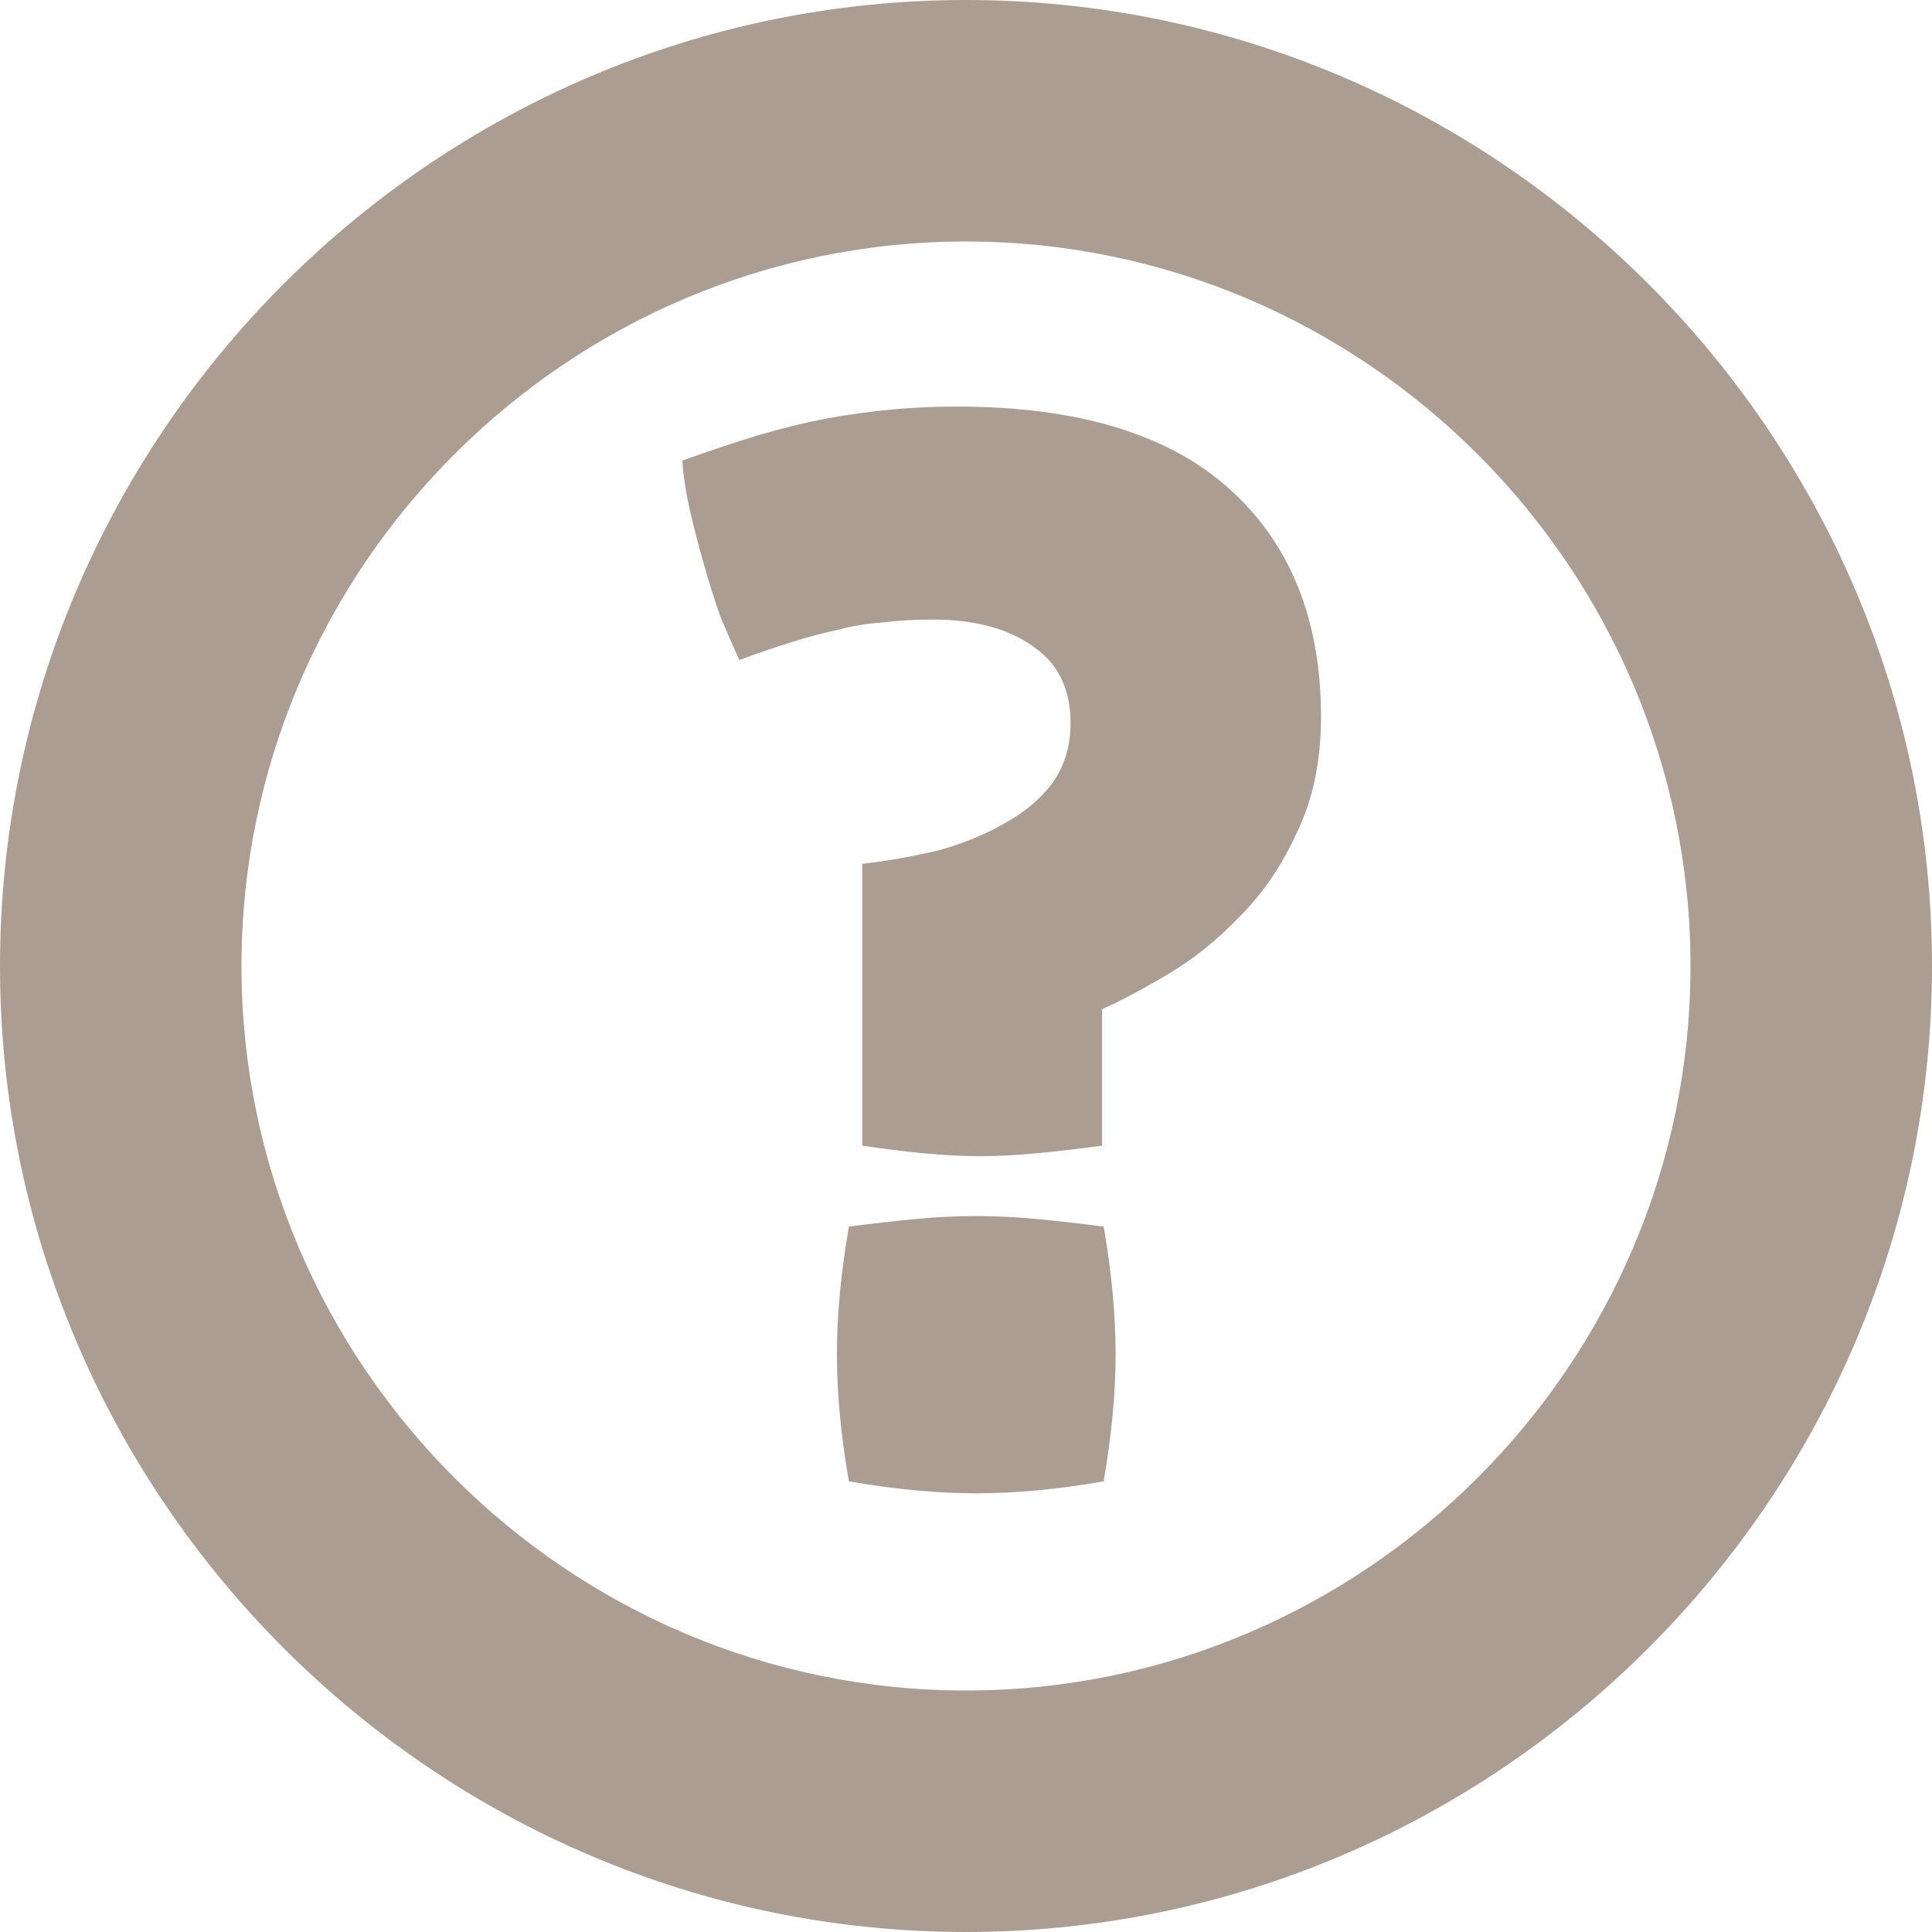 <?xml version="1.0" encoding="UTF-8" standalone="no"?>
<svg
   xmlns:dc="http://purl.org/dc/elements/1.1/"
   xmlns:cc="http://creativecommons.org/ns#"
   xmlns:rdf="http://www.w3.org/1999/02/22-rdf-syntax-ns#"
   xmlns:svg="http://www.w3.org/2000/svg"
   xmlns="http://www.w3.org/2000/svg"
   xmlns:sodipodi="http://sodipodi.sourceforge.net/DTD/sodipodi-0.dtd"
   xmlns:inkscape="http://www.inkscape.org/namespaces/inkscape"
   width="16"
   height="16"
   viewBox="0 0 16 16"
   preserveAspectRatio="xMinYMid meet"
   overflow="visible"
   version="1.1"
   id="svg4"
   sodipodi:docname="help.svg"
   inkscape:version="0.92.1 unknown">
  <defs
     id="defs8" />
  <sodipodi:namedview
     pagecolor="#ffffff"
     bordercolor="#666666"
     borderopacity="1"
     objecttolerance="10"
     gridtolerance="10"
     guidetolerance="10"
     inkscape:pageopacity="0"
     inkscape:pageshadow="2"
     inkscape:window-width="640"
     inkscape:window-height="480"
     id="namedview6"
     showgrid="false"
     inkscape:zoom="16.90625"
     inkscape:cx="21.847838"
     inkscape:cy="8.9808633"
     inkscape:current-layer="svg4" />
  <path
     id="path821"
     d="M 8,14 C 4.7,14 2,11.3 2,8 2,4.7 4.7,2 8,2 c 3.3,0 6,2.7 6,6 0,3.3 -2.7,6 -6,6 z M 8,0 C 3.6,0 0,3.6 0,8 c 0,4.4 3.6,8 8,8 4.4,0 8,-3.6 8,-8 C 16,3.6 12.4,0 8,0 Z"
     style="fill:#ac9d93" />
  <g
     aria-label="?"
     style="font-style:normal;font-variant:normal;font-weight:300;font-stretch:normal;font-size:12.416px;line-height:49.323px;font-family:Dosis;-inkscape-font-specification:'Dosis Light';font-variant-ligatures:normal;font-variant-position:normal;font-variant-caps:normal;font-variant-numeric:normal;font-variant-alternates:normal;font-feature-settings:normal;text-indent:0;text-align:center;text-decoration:none;text-decoration-line:none;text-decoration-style:solid;text-decoration-color:black;letter-spacing:-0.064px;word-spacing:0px;text-transform:none;writing-mode:lr-tb;direction:ltr;text-orientation:mixed;dominant-baseline:auto;baseline-shift:baseline;text-anchor:middle;white-space:normal;shape-padding:0;opacity:1;vector-effect:none;fill:#ac9d93;fill-opacity:1;stroke:none;stroke-width:0.19;stroke-linecap:round;stroke-linejoin:round;stroke-miterlimit:4;stroke-dasharray:none;stroke-dashoffset:0;stroke-opacity:0.982;paint-order:markers stroke fill"
     id="text828"
     transform="translate(0.237)">
    <path
       d="M 5.886,5.465 Q 5.811,5.304 5.724,5.093 5.65,4.882 5.588,4.658 5.525,4.435 5.476,4.224 5.426,4 5.414,3.814 5.761,3.69 6.047,3.603 6.345,3.516 6.606,3.466 6.879,3.417 7.14,3.392 7.4,3.367 7.686,3.367 q 1.502,0 2.26,0.683 0.757,0.683 0.757,1.887 0,0.546 -0.199,0.956 Q 10.318,7.303 10.032,7.588 9.759,7.874 9.449,8.06 9.138,8.246 8.89,8.358 v 1.13 q -0.273,0.037 -0.534,0.062 -0.261,0.025 -0.472,0.025 -0.223,0 -0.484,-0.025 Q 7.152,9.525 6.904,9.488 V 7.154 Q 7.226,7.116 7.537,7.042 7.847,6.955 8.083,6.818 8.331,6.682 8.48,6.483 8.629,6.272 8.629,5.987 q 0,-0.422 -0.31,-0.633 -0.31,-0.223 -0.832,-0.223 -0.236,0 -0.422,0.025 -0.186,0.012 -0.372,0.062 -0.174,0.037 -0.372,0.099 -0.199,0.062 -0.435,0.149 z m 1.962,4.606 q 0.248,0 0.509,0.025 0.261,0.025 0.546,0.062 0.05,0.286 0.074,0.546 0.025,0.261 0.025,0.509 0,0.248 -0.025,0.509 -0.025,0.261 -0.074,0.546 -0.286,0.05 -0.546,0.074 -0.261,0.025 -0.509,0.025 -0.248,0 -0.509,-0.025 -0.261,-0.025 -0.546,-0.074 -0.05,-0.286 -0.074,-0.546 -0.025,-0.261 -0.025,-0.509 0,-0.248 0.025,-0.509 0.025,-0.261 0.074,-0.546 0.286,-0.037 0.546,-0.062 0.261,-0.025 0.509,-0.025 z"
       style="font-style:normal;font-variant:normal;font-weight:normal;font-stretch:normal;font-family:'Aller Display';-inkscape-font-specification:'Aller Display';fill:#ac9d93;fill-opacity:1;stroke-width:0.19"
       id="path830"
       inkscape:connector-curvature="0" />
  </g>
</svg>

